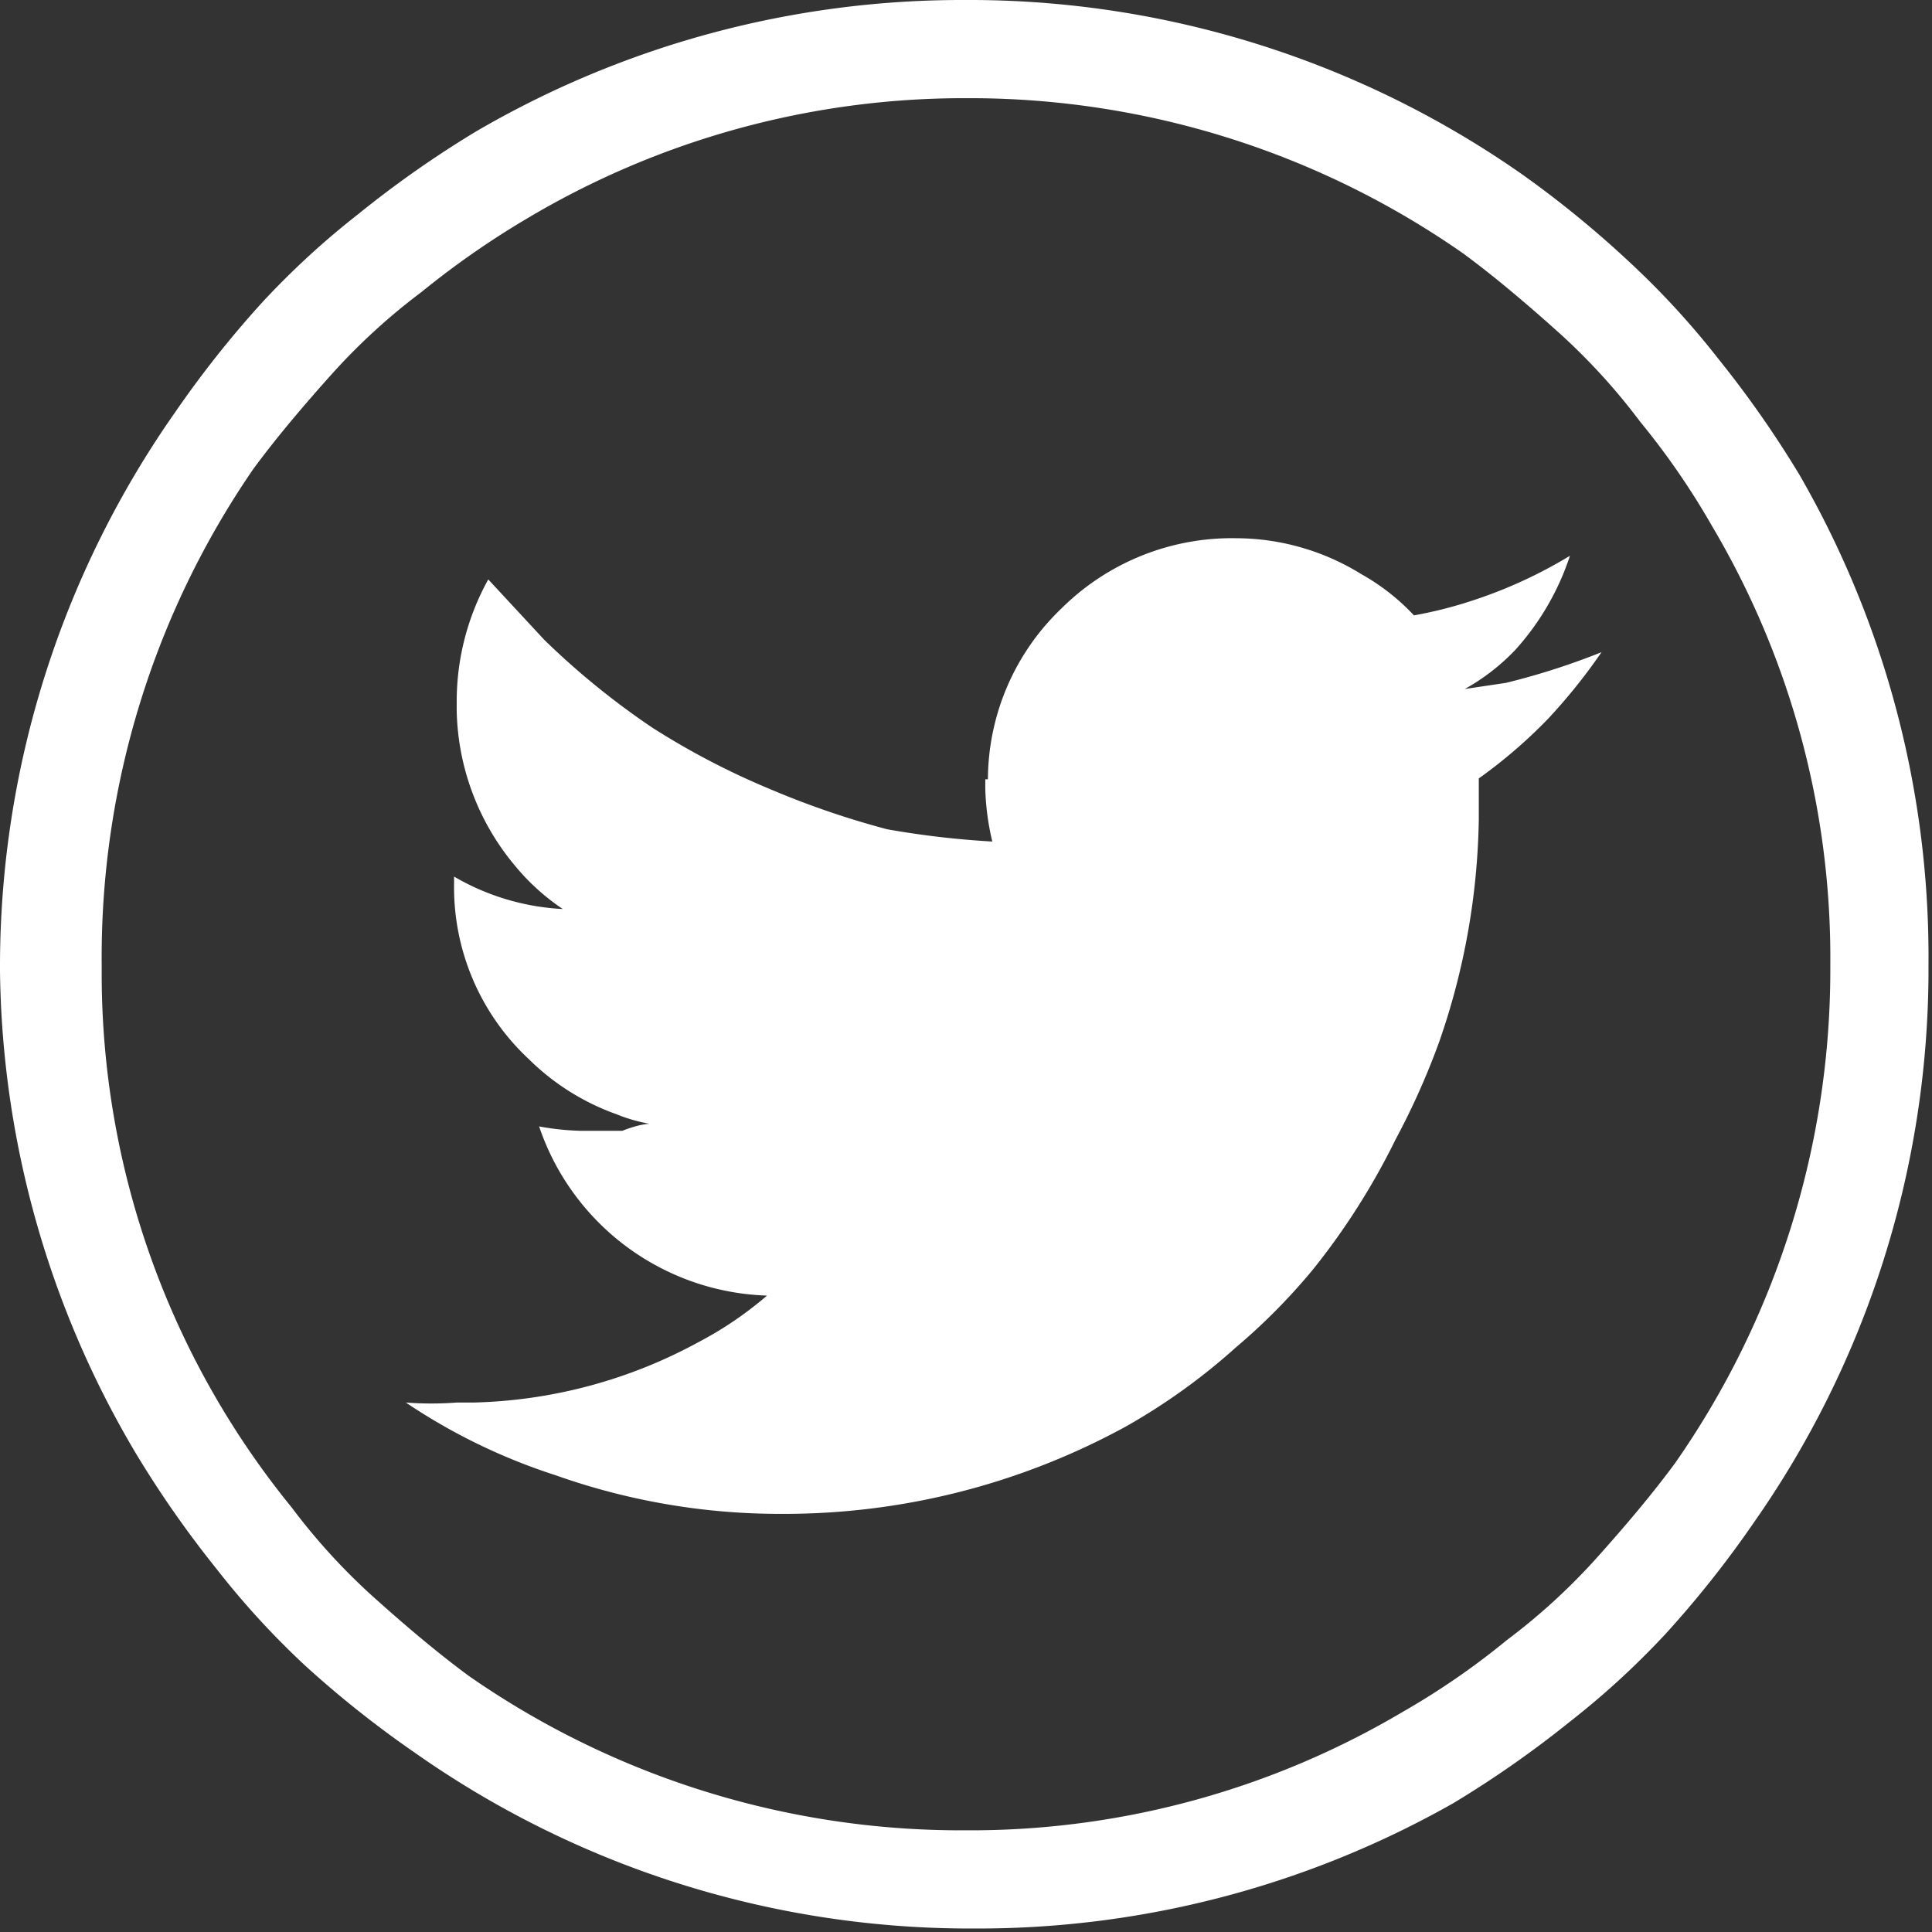 <svg xmlns="http://www.w3.org/2000/svg" viewBox="0 0 22.04 22.04"><rect x="0" y="0" width="22.04" height="22.04" fill="#333333" stroke="none"/><g id="Layer_2" data-name="Layer 2"><g id="Layer_1-2" data-name="Layer 1"><path d="M11,0h.12a11,11,0,0,1,6.26,2A11.88,11.88,0,0,1,18.6,3a9.38,9.38,0,0,1,1,1.09,12,12,0,0,1,.93,1.33A11,11,0,0,1,22,11v.12a11,11,0,0,1-2,6.26,11.88,11.88,0,0,1-1,1.26,9.38,9.38,0,0,1-1.09,1,12,12,0,0,1-1.33.93A11,11,0,0,1,11.08,22H11a11,11,0,0,1-6.26-2,11.88,11.88,0,0,1-1.26-1,9.38,9.38,0,0,1-1-1.09,12,12,0,0,1-.93-1.33A11,11,0,0,1,0,11.08V11A11,11,0,0,1,2,4.7,11.88,11.88,0,0,1,3,3.44a9.38,9.38,0,0,1,1.09-1A12,12,0,0,1,5.43,1.5,11,11,0,0,1,11,0ZM6,2.5a9.82,9.82,0,0,0-1.19.83,7.13,7.13,0,0,0-1,.91c-.36.4-.67.77-.92,1.11A9.83,9.83,0,0,0,1.16,11v.12A9.64,9.64,0,0,0,3.33,17.2a7.13,7.13,0,0,0,.91,1c.4.36.77.67,1.11.92A9.83,9.83,0,0,0,11,20.88h.12A9.68,9.68,0,0,0,16,19.53a8.61,8.61,0,0,0,1.19-.82,7.13,7.13,0,0,0,1-.91c.36-.4.67-.77.92-1.11a9.83,9.83,0,0,0,1.77-5.61V11A9.66,9.66,0,0,0,19.53,6a8.61,8.61,0,0,0-.82-1.19,7.13,7.13,0,0,0-.91-1c-.4-.36-.77-.67-1.11-.92a9.83,9.83,0,0,0-5.61-1.77H11A9.74,9.74,0,0,0,6,2.5Zm5.24,6.39V9a2.92,2.92,0,0,0,.08.6h0a10.11,10.11,0,0,1-1.2-.14A9.85,9.85,0,0,1,8.78,9a8.7,8.7,0,0,1-1.34-.7,8.87,8.87,0,0,1-1.23-1l-.64-.69A2.87,2.87,0,0,0,5.21,8v.11a2.84,2.84,0,0,0,.66,1.76,2.53,2.53,0,0,0,.55.5h0A2.73,2.73,0,0,1,5.18,10v.08a2.68,2.68,0,0,0,.85,2,2.72,2.72,0,0,0,1,.63,1.85,1.85,0,0,0,.38.11s-.11,0-.31.08l-.29,0H6.62a3,3,0,0,1-.47-.05,2.84,2.84,0,0,0,2.6,1.93,4.15,4.15,0,0,1-.78.53A5.64,5.64,0,0,1,5.4,16H5.21a3.86,3.86,0,0,1-.58,0,6.78,6.78,0,0,0,1.71.83,7.65,7.65,0,0,0,2.58.44,8.12,8.12,0,0,0,3.93-1,7.1,7.1,0,0,0,1.25-.9,7,7,0,0,0,.88-.89A8,8,0,0,0,15.92,13a8.48,8.48,0,0,0,.5-1.12,8.06,8.06,0,0,0,.45-2.54V8.88a5.71,5.71,0,0,0,.79-.68,6.52,6.52,0,0,0,.61-.76h0a8.14,8.14,0,0,1-1.09.35l-.47.07v0a2.4,2.4,0,0,0,.58-.45,3,3,0,0,0,.62-1.07,5.33,5.33,0,0,1-1.14.52,4.79,4.79,0,0,1-.64.16,2.47,2.47,0,0,0-.6-.47,2.72,2.72,0,0,0-1.42-.41h0a2.76,2.76,0,0,0-2,.8A2.71,2.71,0,0,0,11.27,8.89Z" style="fill:#fff"/></g></g></svg>